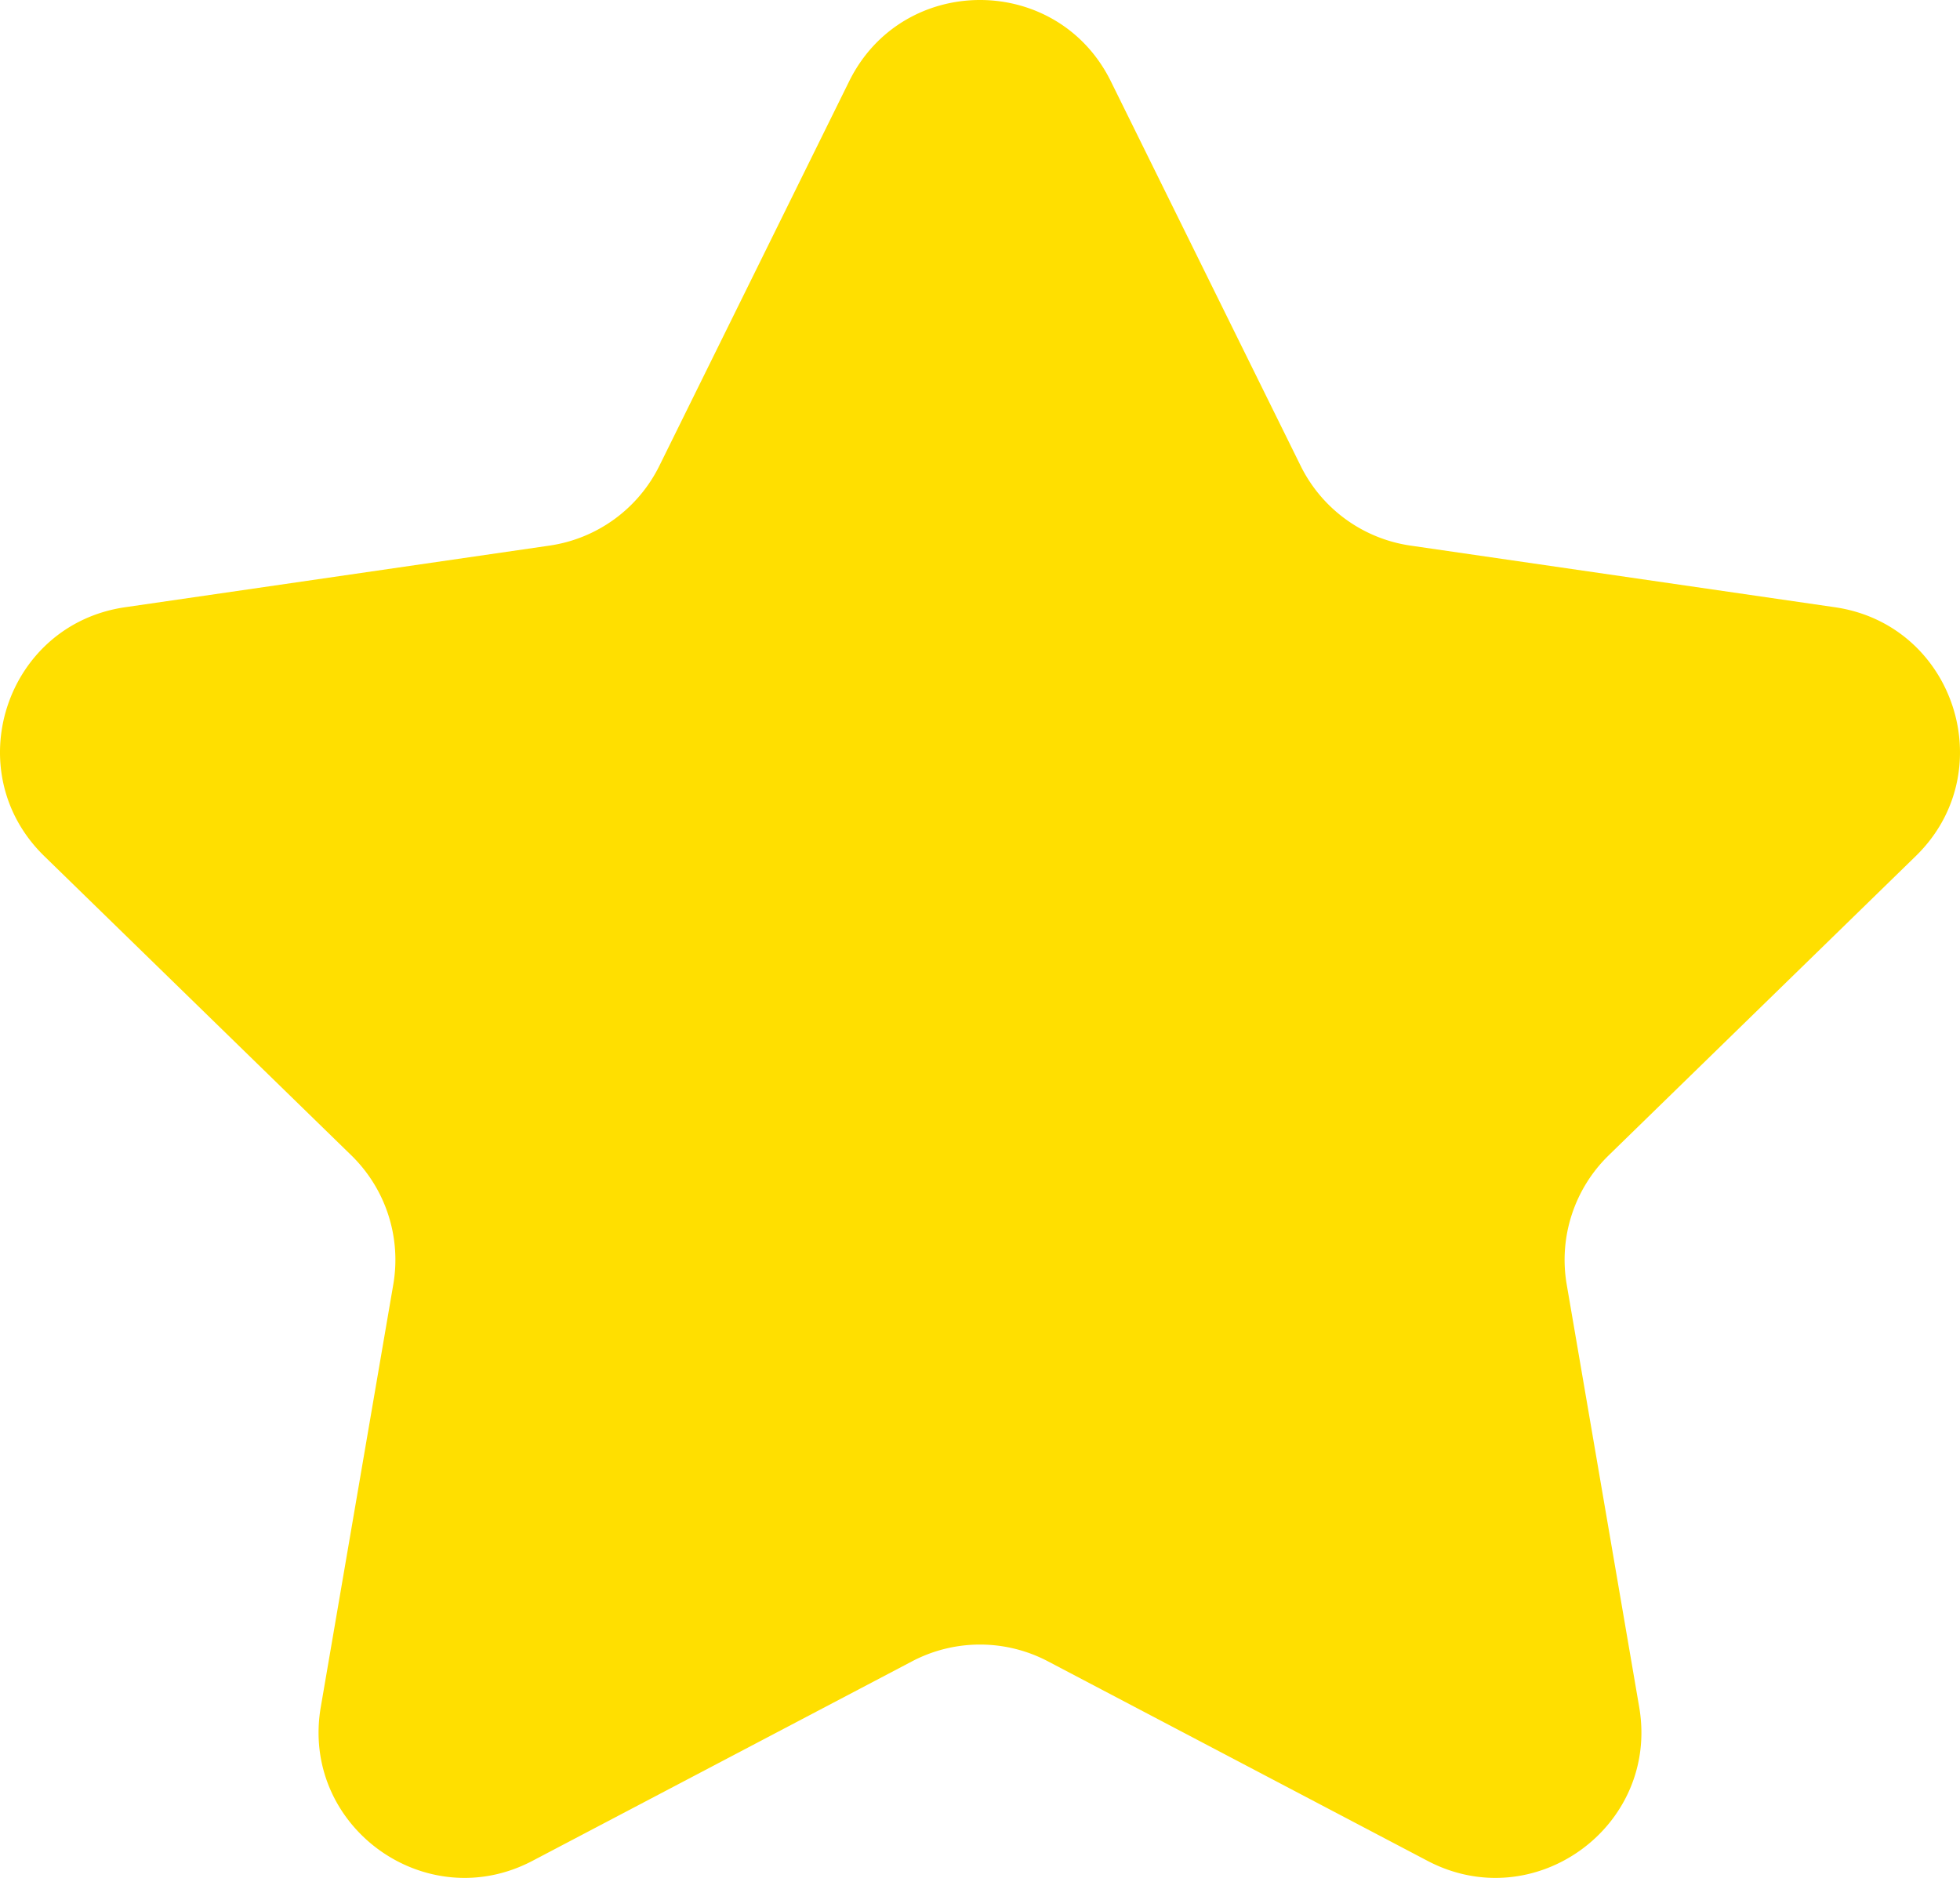 <svg viewBox="0 0 92.226 88.385" xmlns="http://www.w3.org/2000/svg"><path d="m52.27 3.827 8.93 18.096a6.866 6.866 0 0 0 5.17 3.756l19.97 2.901c5.631.819 7.88 7.74 3.805 11.712l-14.45 14.085a6.866 6.866 0 0 0 -1.975 6.077l3.411 19.889c.962 5.609-4.925 9.886-9.962 7.238l-17.861-9.39a6.866 6.866 0 0 0 -6.39 0l-17.861 9.39c-5.037 2.648-10.925-1.63-9.963-7.238l3.412-19.889a6.866 6.866 0 0 0 -1.975-6.077l-14.45-14.085c-4.075-3.973-1.826-10.893 3.805-11.712l19.97-2.901a6.866 6.866 0 0 0 5.17-3.756l8.93-18.096c2.518-5.103 9.795-5.103 12.314 0z" fill="#ffdf00"/></svg>